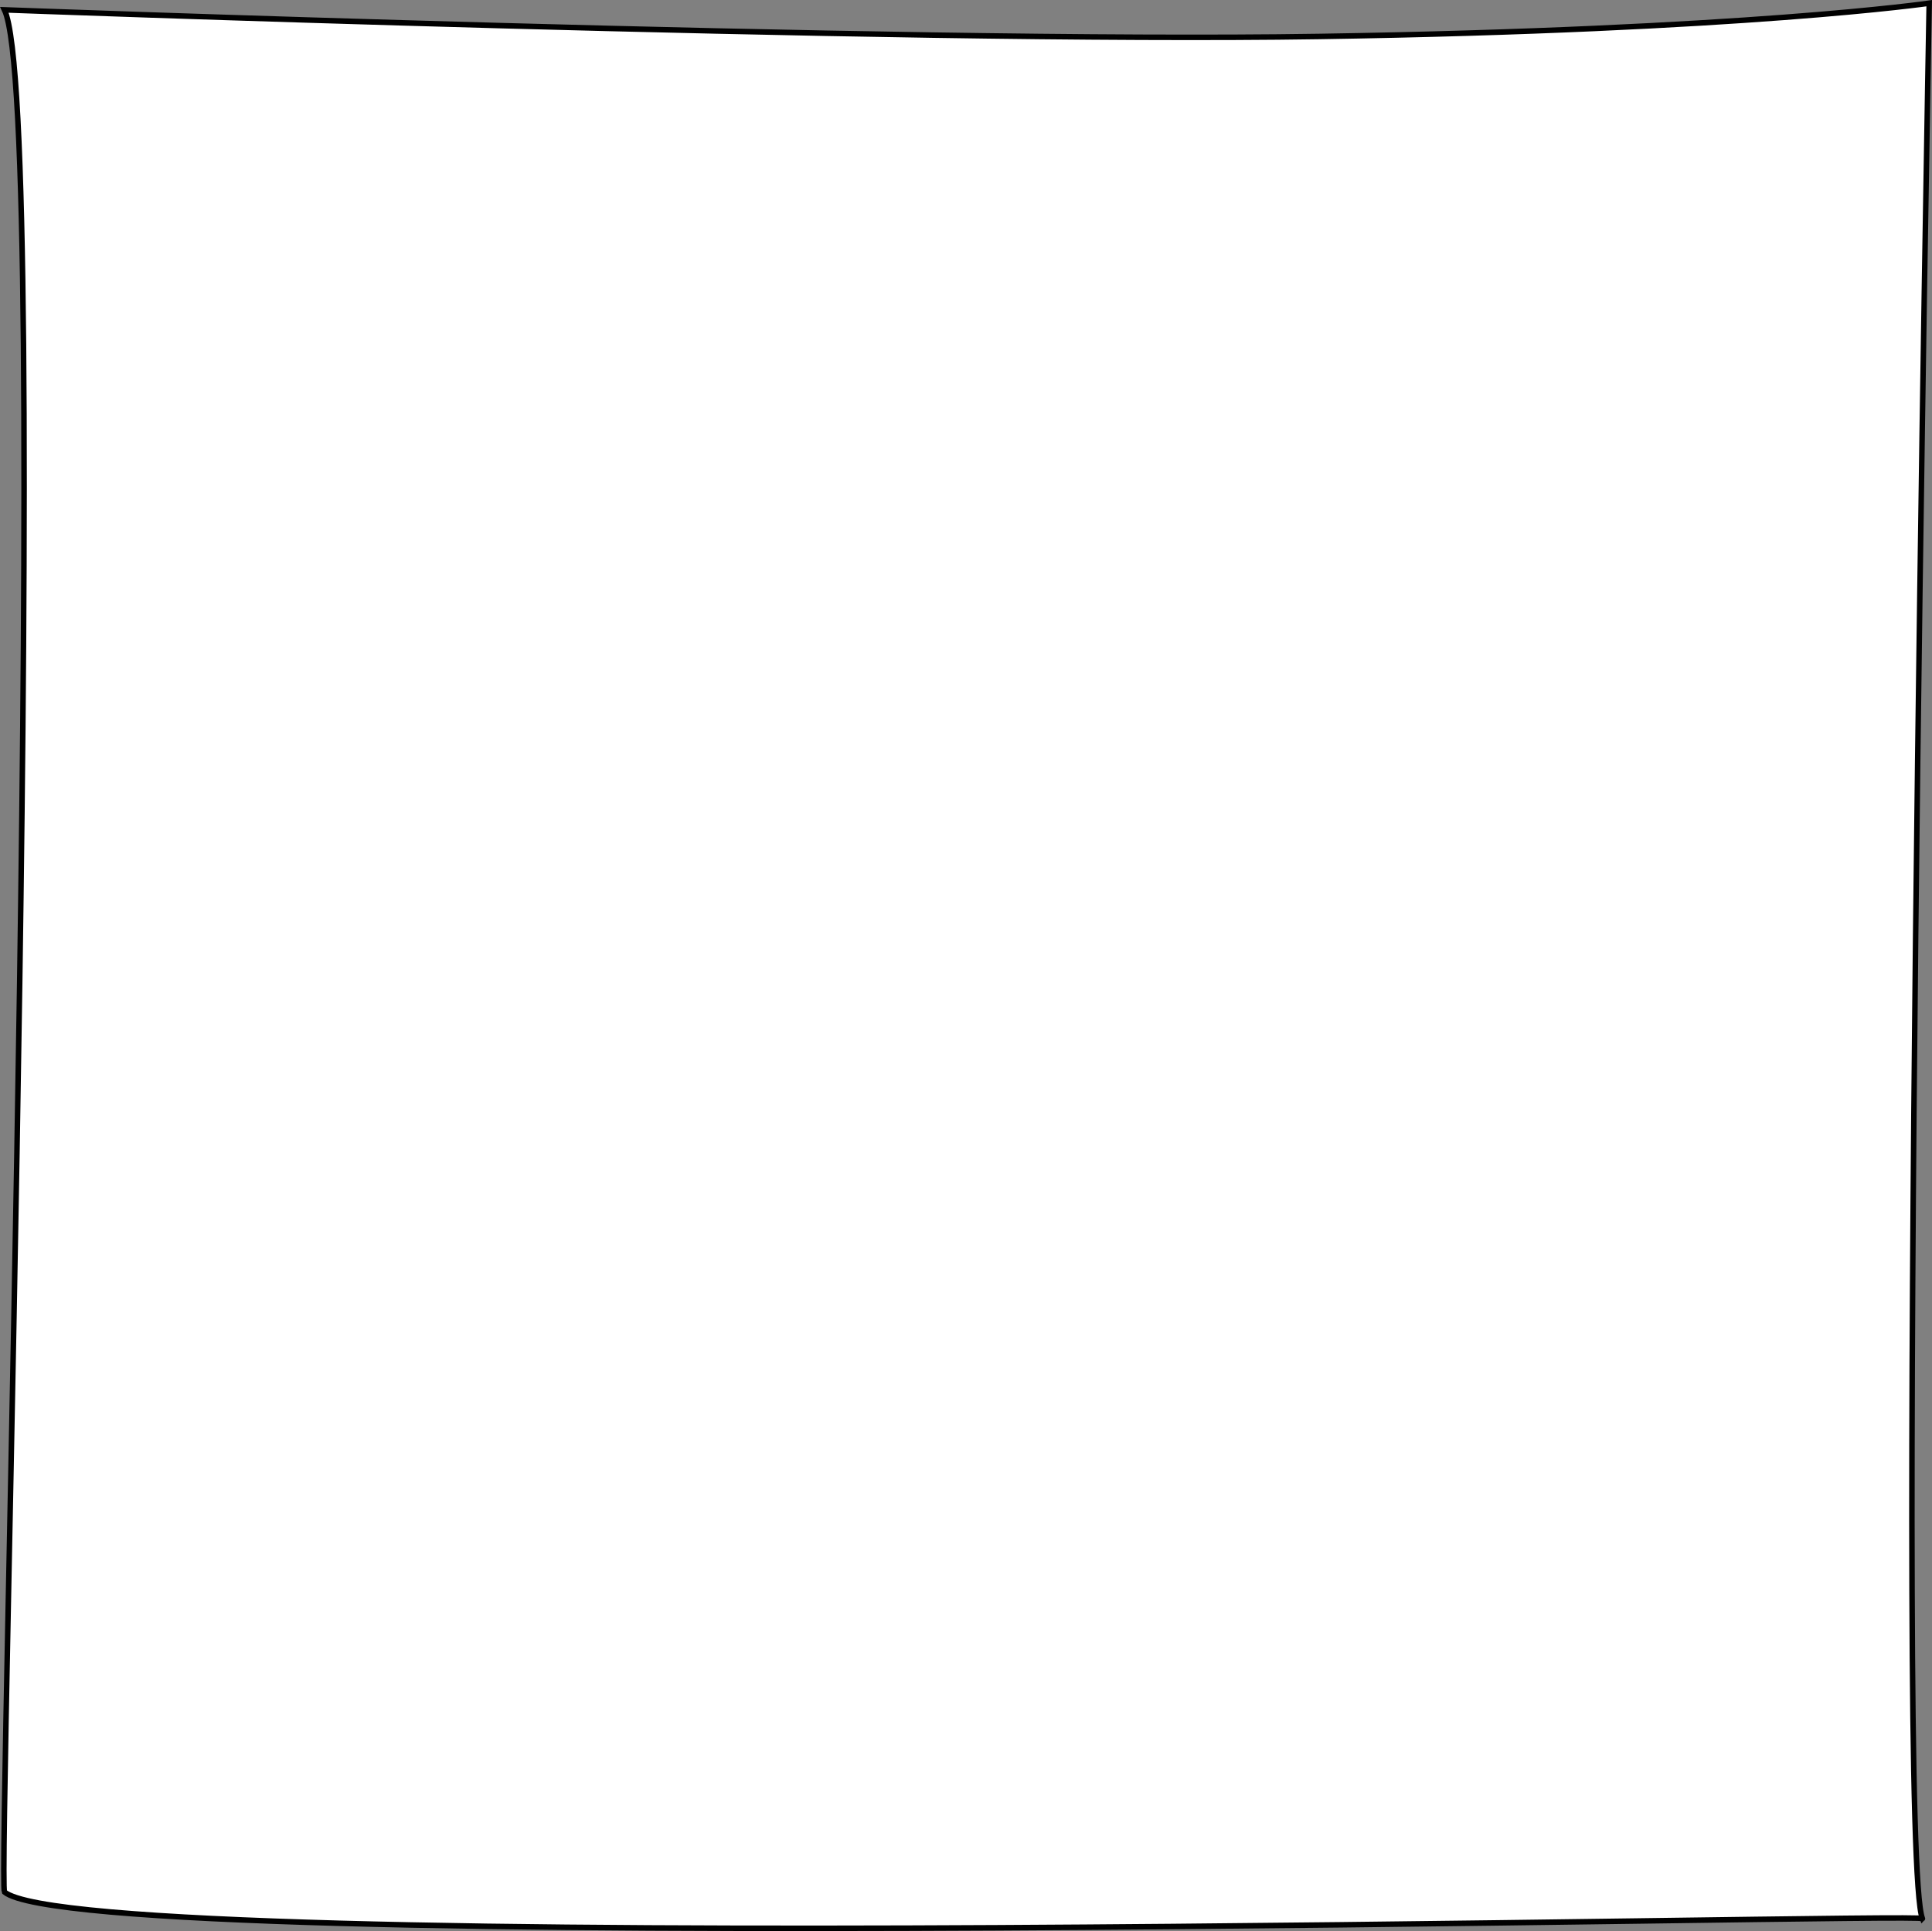 <?xml version="1.0" encoding="UTF-8"?>
<svg id="Ebene_2" data-name="Ebene 2" xmlns="http://www.w3.org/2000/svg" viewBox="0 0 351.21 351.08" preserveAspectRatio="none">
  <rect x="0" y="0" width="351.21" height="351.08" fill="#808080" stroke="none"/>
  <defs>
    <style>
      .cls-1 {
        fill: #fff;
        stroke: #000;
        stroke-miterlimit: 10;
      }
    </style>
  </defs>
  <g id="Ebene_1-2" data-name="Ebene 1">
    <path class="cls-1" d="m.81,1.79s161.39,6.05,239.01,4.84c77.62-1.21,110.88-6.05,110.88-6.05,0,0-6.16,336.15-1.23,348.24,1.23-1.21-333.88,7.25-348.66-4.84C-.43,341.56,9.43,19.93.81,1.79Z"/>
  </g>
</svg>